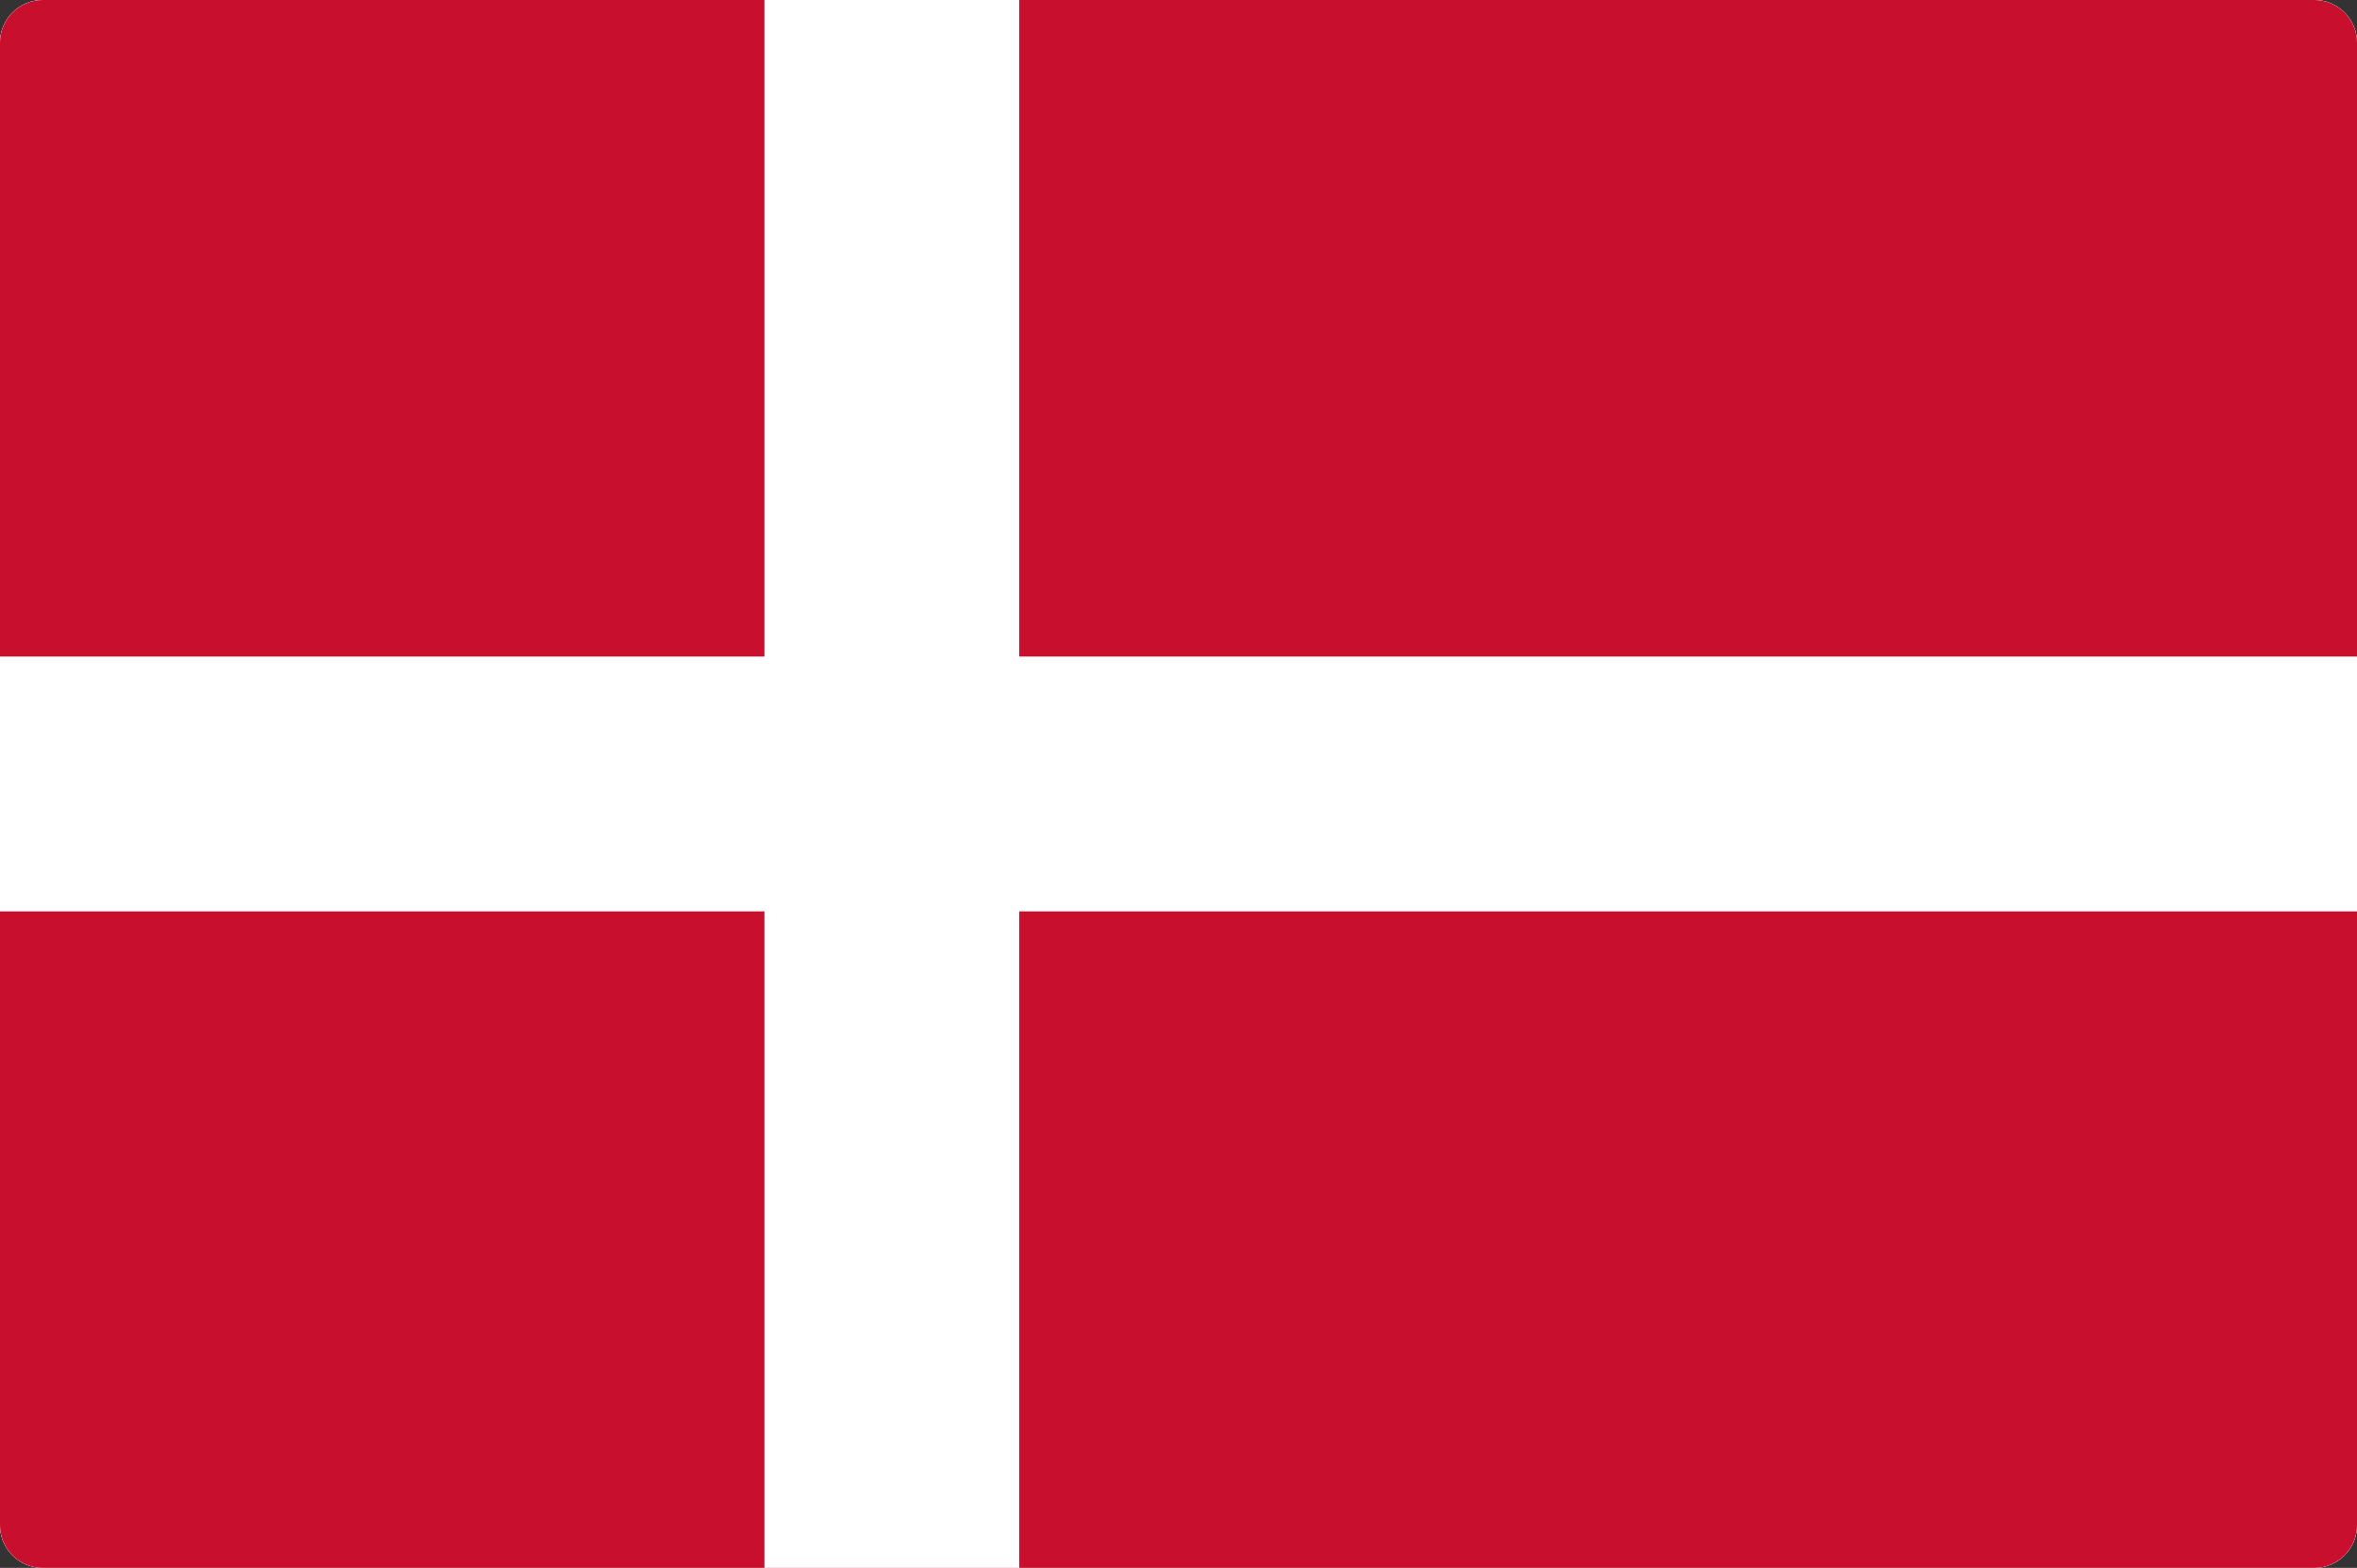 <svg width="221" height="147" viewBox="0 0 221 147" fill="none" xmlns="http://www.w3.org/2000/svg">
<rect x="0" y="0" width="221" height="147" fill="#333333" stroke="none"/>
<g clip-path="url(#clip0_8399_1559)">
<path d="M0 4C0 1.791 1.791 0 4 0H217C219.209 0 221 1.791 221 4V143C221 145.209 219.209 147 217 147H4C1.791 147 0 145.209 0 143V4Z" fill="white"/>
<g clip-path="url(#clip1_8399_1559)">
<rect width="221" height="147" fill="white"/>
<path d="M0 0H221V147H0V0Z" fill="#C8102E"/>
<path d="M0 73.5H221H0ZM83.622 0V147V0Z" fill="#000008"/>
<path fill-rule="evenodd" clip-rule="evenodd" d="M71.676 61.554V0H95.568V61.554H221V85.446H95.568V147H71.676V85.446H0V61.554H71.676Z" fill="white"/>
</g>
</g>
<defs>
<clipPath id="clip0_8399_1559">
<path d="M0 4C0 1.791 1.791 0 4 0H217C219.209 0 221 1.791 221 4V143C221 145.209 219.209 147 217 147H4C1.791 147 0 145.209 0 143V4Z" fill="white"/>
</clipPath>
<clipPath id="clip1_8399_1559">
<rect width="221" height="147" fill="white"/>
</clipPath>
</defs>
</svg>
